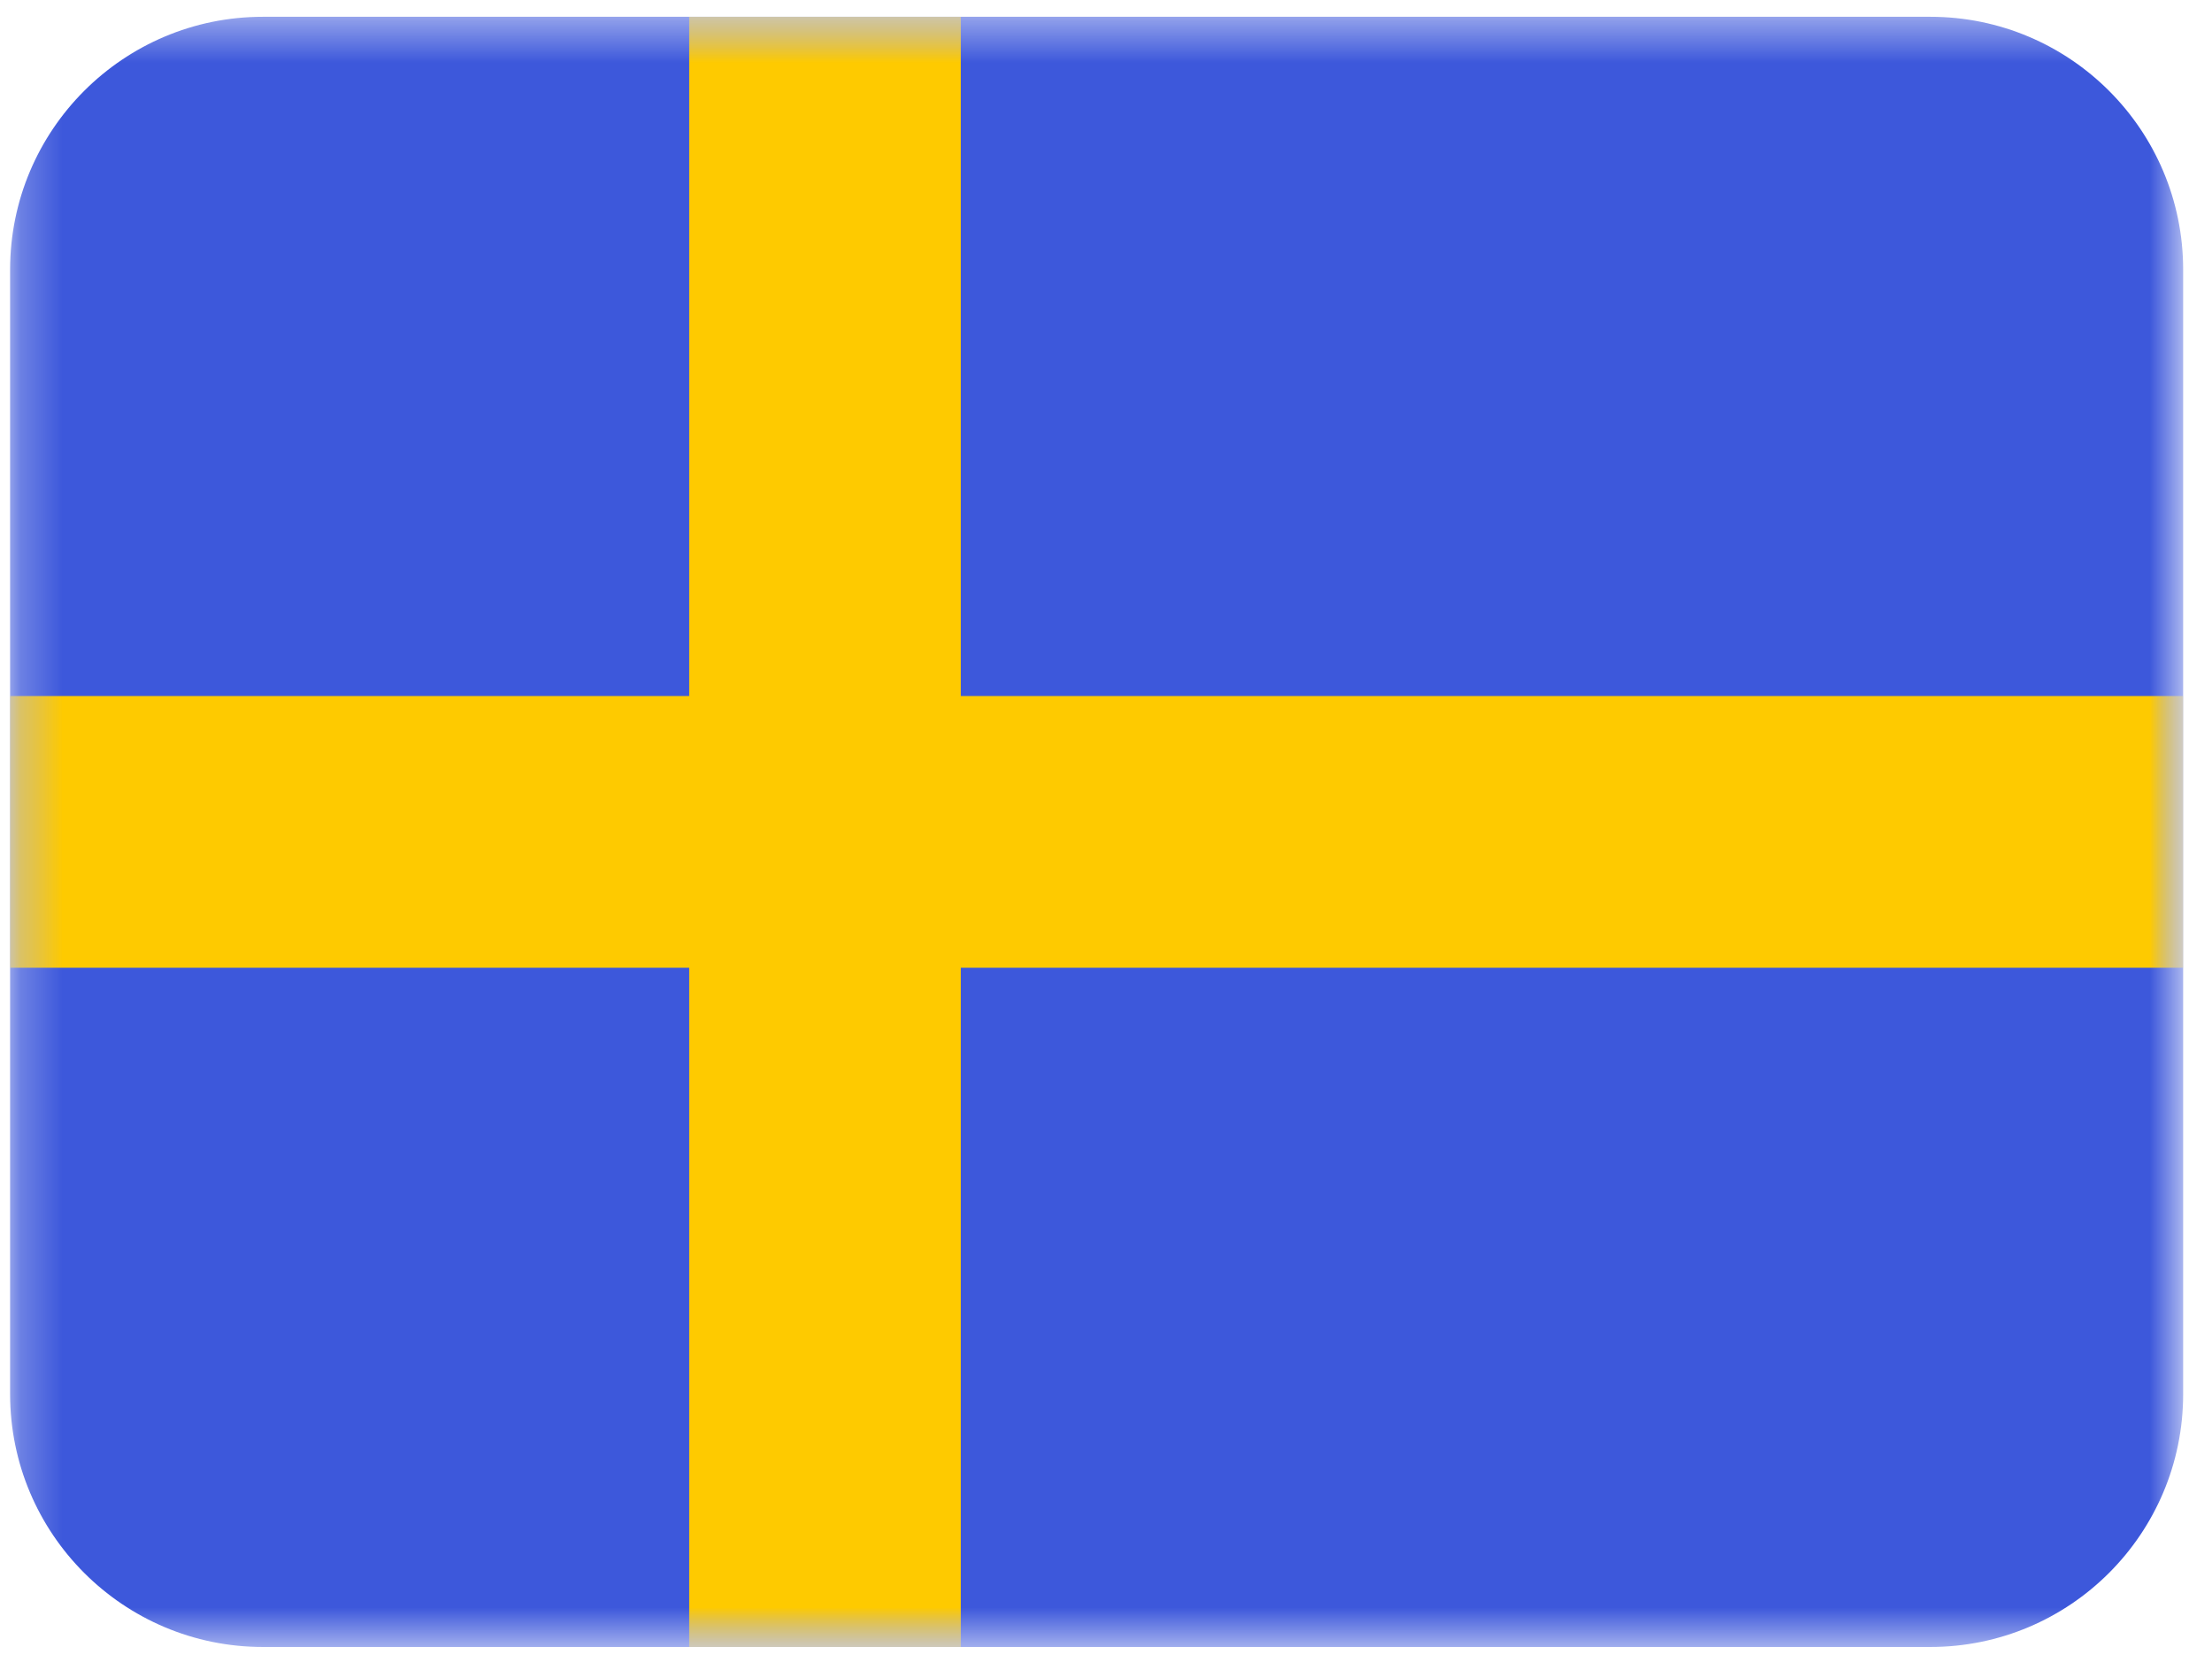<svg xmlns="http://www.w3.org/2000/svg" fill="none" viewBox="0 0 53 40" height="40" width="53">
<mask height="40" width="53" y="0" x="0" maskUnits="userSpaceOnUse" style="mask-type:luminance" id="mask0_2040_8733">
<rect fill="white" height="39.05" width="52.067" y="0.402" x="0.242"></rect>
</mask>
<g mask="url(#mask0_2040_8733)">
<path fill="#3D58DB" d="M6.302 0.402C2.955 0.402 0.242 3.115 0.242 6.462V33.393C0.242 36.74 2.955 39.453 6.302 39.453H46.249C49.596 39.453 52.309 36.74 52.309 33.393V6.462C52.309 3.115 49.596 0.402 46.249 0.402H6.302Z" clip-rule="evenodd" fill-rule="evenodd"></path>
<mask height="40" width="53" y="0" x="0" maskUnits="userSpaceOnUse" style="mask-type:luminance" id="mask1_2040_8733">
<path fill="white" d="M0.242 0.402V39.453H52.309V0.402H0.242Z" clip-rule="evenodd" fill-rule="evenodd"></path>
</mask>
<g mask="url(#mask1_2040_8733)">
<path fill="#FECA00" d="M16.513 0.402H23.021V16.673H52.309V23.182H23.021V39.453H16.513V23.182H0.242V16.673H16.513V0.402Z" clip-rule="evenodd" fill-rule="evenodd"></path>
</g>
</g>
</svg>
